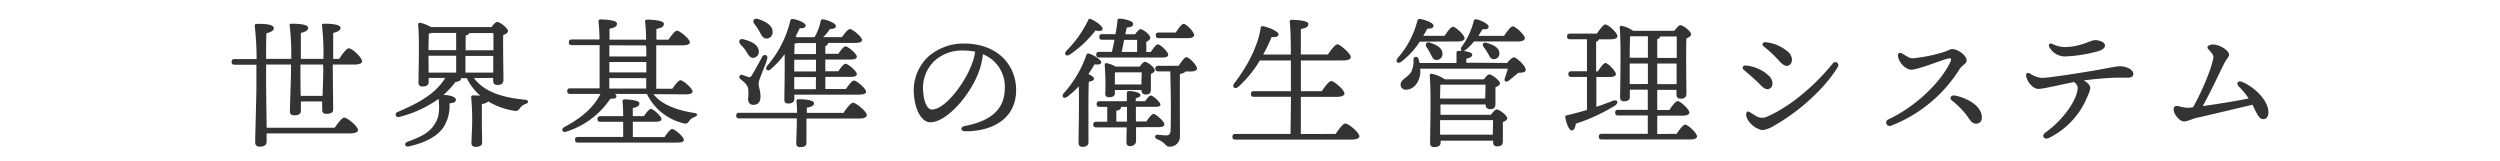 <svg xmlns="http://www.w3.org/2000/svg" viewBox="0 0 620 40"><defs><style>.cls-1{fill:none;}.cls-2{fill:#333;}</style></defs><title>index_txt1</title><g id="レイヤー_2" data-name="レイヤー 2"><g id="contents"><rect class="cls-1" width="620" height="40"/><path class="cls-2" d="M84.11,14.6c.81-1.23,1.82-2.62,2.42-2.62.81,0,3.26,2.31,3.26,3.19,0,.52-.63.84-1.89.84H82.53v.88c0,1.82.1,9.14.1,10.22,0,.81-.59,1.12-1.68,1.12a.92.92,0,0,1-1.05-1c0-.32,0-1.09,0-2.07H74.62l0,2.35c0,.77-.6,1.09-1.68,1.09-.67,0-1.05-.32-1.05-.95,0-1.23.28-8.23.28-10.15V16H66v4.62c0,1.71.07,7.28.14,11.06H83c.81-1.16,1.82-2.52,2.38-2.52.73,0,3.4,2.17,3.4,3.08,0,.49-.63.84-2,.84H66.12l0,2.06c0,.81-.6,1.23-1.72,1.23a1,1,0,0,1-1.12-1c0-1.54.31-11.38.31-14.07,0-.63,0-2.73,0-5.25H58.21c-.46,0-.77-.14-.77-.7s.31-.7.77-.7h5.43a76.74,76.74,0,0,0-.46-8.19c-.07-.35.14-.53.49-.53C66,5.88,67.9,6.09,67.9,7c0,.59-.73,1-1.82,1.23C66,9.39,66,12,66,14.6h6.23a62.61,62.61,0,0,0-.39-8.23c-.07-.31.14-.49.46-.49,2,0,4.13.18,4.13,1.05,0,.6-.73,1-1.82,1.23,0,1.12,0,4.2,0,6.44h5.6a63.58,63.58,0,0,0-.35-8.23c-.07-.31.14-.49.46-.49,2,0,4.13.18,4.13,1.05,0,.6-.74,1-1.82,1.23,0,1.12,0,4.24,0,6.44Zm-4,1.4h-5.6v1.08c0,1.09,0,4.13.07,6.69H80c.07-2.42.18-5.32.18-6.48Z"/><path class="cls-2" d="M117.54,19.36c2.52,3.4,7,4.83,12.64,5.36,1.05.1.95.81.21,1.05a2.82,2.82,0,0,0-1.4,1c-.49.67-.7.88-1.68.67a17.79,17.79,0,0,1-6.2-2.28,2.87,2.87,0,0,1-1.61.63v4.48c0,.91.07,4.45.07,5.15s-.67,1-1.65,1c-.6,0-1-.28-1-.91s.18-4.27.18-5.36a54.91,54.91,0,0,0-.25-6c0-.35.14-.49.46-.49a16.18,16.18,0,0,1,1.79.07,13.9,13.9,0,0,1-3.33-4.34h-1.44v0c0,.52-.31.8-1.36.94a22.32,22.32,0,0,1-3,3.22c1.4,0,3,.42,3.08,1.09s-.46.88-1.58,1A9.9,9.9,0,0,1,110,31.54c-1.4,2.07-4.1,3.75-8.58,4.76-1,.28-1.3-.77-.42-1.12,3.54-1.26,5.67-2.45,6.83-4.45C109,29,109,27,108.79,24.51A28.69,28.69,0,0,1,99,29c-.88.21-1.26-.84-.39-1.23,4.34-1.86,9.24-4.17,11.8-8.44h-4.1v1c0,.77-.52,1.12-1.58,1.12a.88.88,0,0,1-.94-1c0-2.66.28-10.85-.1-14.35a.43.43,0,0,1,.49-.46,9.18,9.18,0,0,1,2.7,1.08h15c.46-.63,1.05-1.29,1.4-1.29.67,0,2.7,1.51,2.7,2.28,0,.46-.6.77-1.19,1-.07,2.73.07,9.59.07,11,0,1.08-.56,1.36-1.51,1.36s-1.05-.63-1.05-1.19v-.56ZM107.07,8.16a3.77,3.77,0,0,1-.73.17c0,.77-.07,2.7-.07,4.1h6.86V8.16ZM106.3,18h6.83V13.83h-6.86Zm9.17-5.53h6.9c0-1.75,0-3.36,0-4.27h-6c-.07.28-.39.49-.88.63ZM122.33,18l0-4.13h-6.9V18Z"/><path class="cls-2" d="M162.07,23.35c1.89,2.52,5.71,4,10.12,4.66,1.12.17.7.73.11,1a2.51,2.51,0,0,0-1.37,1c-.42.53-.56.84-1.68.49a13.52,13.52,0,0,1-8.82-7.21h-7.91c.25.21.39.39.35.6,0,.46-.42.63-1.51.6a20.53,20.53,0,0,1-10.92,8.16c-1,.35-1.4-.67-.46-1.16,4.27-2.27,7.21-4.8,8.93-8.19h-7.46c-.46,0-.77-.14-.77-.7s.31-.7.77-.7h7.25c0-2.91,0-7.14,0-10.71h-6.86c-.46,0-.77-.14-.77-.7s.31-.7.77-.7h6.83c0-2-.14-3.57-.25-4.48,0-.31.17-.49.49-.49.59,0,4.1.1,4.1,1s-.77,1.05-1.85,1.3V9.84h9.07c0-2-.14-3.57-.25-4.48,0-.31.17-.49.49-.49.6,0,4.17.1,4.17,1s-.77,1.05-1.85,1.3V9.84h3c.7-1.05,1.61-2.24,2.14-2.24s3.15,2,3.15,2.87c0,.49-.56.77-1.89.77h-6.44V22h4c.67-1,1.54-2.1,2-2.1.67,0,3,2,3,2.77,0,.46-.49.73-1.79.73ZM164.8,34c.63-.95,1.44-2,1.89-2,.63,0,2.87,1.89,2.91,2.66,0,.46-.49.7-1.75.7H143.38c-.46,0-.77-.14-.77-.7s.32-.7.77-.7h11.17c0-1.12,0-2.45,0-3.75h-5.6c-.46,0-.77-.14-.77-.7s.31-.7.77-.7h5.6c0-1.51-.07-2.87-.17-3.68,0-.31.17-.49.49-.49.6,0,3.71.14,3.71,1,0,.67-.67.95-1.65,1.16v2h2.77c.6-.88,1.29-1.79,1.72-1.79.59,0,2.63,1.82,2.63,2.52,0,.46-.52.67-1.54.67h-5.57V34ZM151.12,11.24V14h9.17c0-.94,0-1.85-.07-2.73Zm0,6.72h9.17V15.37h-9.17Zm0,4h9.14l0-2.59h-9.17Z"/><path class="cls-2" d="M209.18,28c.77-1.16,1.82-2.52,2.38-2.52.73,0,3.4,2.17,3.4,3.08,0,.49-.6.84-2,.84H200v1.44c0,.77,0,4,0,4.69s-.63.95-1.58.95a.83.83,0,0,1-.95-.88c0-.67.14-4,.14-5V29.37H183.35c-.46,0-.77-.14-.77-.7s.31-.7.77-.7h14.32c0-1.05-.07-2.17-.14-2.87a.41.41,0,0,1,.46-.49c1.33,0,3.89.14,3.89,1,0,.6-.7.95-1.79,1.09,0,.28,0,.73,0,1.29Zm-25.1-9.42c.49.14,1.16.42,1.54.52s.56,0,.84-.45c.67-1.05,2-3.5,2.56-4.59.46-.77,1.51-.42,1.26.49-.6,2.14-2.14,5.18-2.14,6.16s.46,1.75.46,3.22S187.9,26,186.81,26s-1.29-.91-1.29-1.54a9.51,9.51,0,0,0,0-2.63c-.35-1.08-1.05-1.5-1.93-2.24A.58.58,0,0,1,184.08,18.56Zm-.46-7.6c-.59-.67-.24-1.51.77-1.23,1.89.49,3.6,1.29,3.78,2.8a1.51,1.51,0,0,1-1.33,1.79c-.88.1-1.23-.77-1.82-1.65C184.61,12,184.08,11.52,183.63,11Zm3.43-5.08c-.49-.73-.1-1.5.91-1.19,1.85.56,3.6,1.54,3.64,3.12a1.52,1.52,0,0,1-1.54,1.72c-.91,0-1.23-.91-1.75-1.79C187.93,7.08,187.48,6.48,187.06,5.88ZM197,24.51c0,.77-.52,1.16-1.54,1.16a.86.86,0,0,1-.94-1c0-1.23.14-7.25.07-11.24a21.79,21.79,0,0,1-3.47,3.75c-.77.67-1.51,0-.87-.84a26.62,26.62,0,0,0,5.74-11.17c.07-.39.28-.49.67-.46,1.19.17,3.12.94,3.15,1.61,0,.49-.49.7-1.5.7-.25.56-.6,1.26-1,2l.35.21H202a12.91,12.91,0,0,0,1.51-3.92.53.53,0,0,1,.63-.52c1.26.21,3.08,1,3.15,1.58s-.38.77-1.47.84a12.54,12.54,0,0,1-1.65,2h4.62c.67-.95,1.5-2,2-2,.63,0,3,1.93,3,2.7,0,.49-.56.74-1.79.74h-6.65v0c0,.35-.21.6-.67.77v1.93h3.22c.6-.91,1.37-1.85,1.79-1.85.6,0,2.8,1.82,2.8,2.56,0,.49-.49.7-1.68.7h-6.13v2.91h3.22c.6-.91,1.37-1.86,1.79-1.86.6,0,2.8,1.82,2.8,2.56,0,.49-.49.7-1.68.7h-6.13v3h5.11c.67-1,1.51-2.1,2-2.1.67,0,3,2,3,2.77,0,.46-.56.73-1.82.73H197Zm5.36-11.1V10.68h-4.69a2.8,2.8,0,0,1-.63.14c0,.53,0,1.54-.07,2.59Zm0,1.4h-5.39v2.91h5.39Zm0,4.31h-5.39l0,3h5.36Z"/><path class="cls-2" d="M252,22.37c0,6.72-5.39,10.19-12.6,10.19-1.23,0-1.29-1.08-.21-1.29,6.06-1.19,10-3.75,10-9.49a8.62,8.62,0,0,0-5.43-8.33,16.86,16.86,0,0,1-1,4.31c-2,5.6-7.88,12.57-12.08,12.57-1.85,0-3.68-2.56-4-6.69a11.41,11.41,0,0,1,3.68-9.73A13.34,13.34,0,0,1,239,10.79C247.36,10.79,252,16.07,252,22.37Zm-10.22-9.56a15.55,15.55,0,0,0-2.94-.28,10.07,10.07,0,0,0-7.11,2.59,9.26,9.26,0,0,0-2.77,7.7c.17,2.7,1.12,4.34,2.14,4.34,3.36,0,8.4-6.83,10-11.52A10.91,10.91,0,0,0,241.83,12.82Z"/><path class="cls-2" d="M269.94,35.25c0,.77-.49,1.16-1.51,1.16-.63,0-.95-.35-.95-1,0-1.93.18-9.59.07-14a22.57,22.57,0,0,1-2.87,2.59c-.84.63-1.51,0-.91-.84a27.53,27.53,0,0,0,5.64-9.49c.14-.31.35-.49.7-.38,1.08.35,3,1.5,3,2.17,0,.49-.63.63-1.65.49-.42.7-.91,1.51-1.54,2.42.73.32,1.4.77,1.4,1.16s-.59.63-1.29.73c-.1,1.4-.1,5.85-.1,6.86Zm-5.53-22.58a28.5,28.5,0,0,0,5.43-7.6c.1-.32.35-.53.67-.35,1.12.46,3,1.75,2.94,2.45-.07.52-.7.63-1.75.38a27.55,27.55,0,0,1-6.41,6C264.38,14.11,263.78,13.41,264.41,12.68Zm17.33,18.87c0,1.61,0,2.8,0,3.43s-.46,1.26-1.51,1.26c-.67,0-.87-.38-.87-1s0-1.93.07-3.64h-7.53c-.46,0-.77-.14-.77-.7s.31-.7.77-.7h2.7V26.5h-1.86c-.46,0-.77-.14-.77-.7s.31-.7.77-.7h6.72V23.25c0-.49.1-.67.53-.67,1.15,0,2.83.39,2.83,1q0,.58-1.15.74v.77H284c.52-.7,1-1.4,1.4-1.4.53,0,2.35,1.58,2.38,2.21,0,.46-.42.59-1.4.59H281.7v3.64h2.59c.63-.91,1.37-1.89,1.82-1.89s2.66,1.85,2.66,2.59c0,.49-.52.7-1.54.7ZM276.63,8.48a30.71,30.71,0,0,0,.49-3.33c0-.35.17-.52.56-.52.91,0,3.33.52,3.33,1.26s-.63.84-1.58.95l-.35,1.65h2.42c.45-.6,1-1.26,1.36-1.26.6,0,2.42,1.4,2.42,2.14,0,.42-.49.77-1,1,0,.74,0,1.68,0,2.52h1.12C286,12,286.71,11,287.13,11c.63,0,2.59,1.86,2.59,2.56,0,.49-.52.7-1.47.7H272.64c-.46,0-.77-.14-.77-.7s.32-.7.77-.7h3.12c.21-.95.46-2,.63-3h-3c-.46,0-.77-.14-.77-.7s.31-.7.77-.7Zm-.14,14.63c0,.73-.52,1-1.47,1a.81.81,0,0,1-.91-.91,63.26,63.26,0,0,0-.14-7.11.4.4,0,0,1,.52-.42,6.85,6.85,0,0,1,2.17.84h6c.42-.59.94-1.19,1.26-1.19.63,0,2.45,1.4,2.45,2.1,0,.42-.46.7-.95.91,0,1.12,0,3.12,0,3.78,0,1.09-.45,1.33-1.36,1.33-.74,0-.95-.59-1-1.12h-6.58Zm0-5.11c0,.49,0,1.93,0,2.52v.42h6.58c0-.95.07-2.17.07-3h-6.3Zm3,12.15V26.5H278a.21.21,0,0,1,0,.14c0,.39-.38.7-1.15.81v2.7Zm-.7-20.27-.6,3H282c0-.95,0-2.14,0-3Zm13.51,6.44c.67-1,1.47-2.14,1.93-2.14.67,0,2.63,2,2.63,2.8,0,.49-.7.74-1.47.74H294c-.21.35-.88.52-1.37.63-.07,3.78,0,10.36,0,15.33a2.51,2.51,0,0,1-2.59,2.7c-1.08,0-.87-1-3-1.82-.84-.31-.67-1.19,0-1.15s1.68.17,2.1.17c.74,0,1.12-.31,1.16-1.16.07-1.57.07-4,.07-6.27,0-2.8-.1-6.9-.14-8.44H287.3c-.46,0-.77-.14-.77-.7s.32-.7.77-.7Zm-4.9-6.86c-.46,0-.77-.14-.77-.7s.31-.7.77-.7h4.2c.67-1.05,1.47-2.14,1.93-2.14.67,0,2.63,2,2.63,2.8,0,.49-.74.73-1.47.73Z"/><path class="cls-2" d="M331.23,33.22c.8-1.19,1.82-2.59,2.42-2.59.77,0,3.47,2.24,3.47,3.15,0,.53-.6.84-2.07.84H306.41c-.46,0-.77-.14-.77-.7s.31-.7.77-.7h13.65c0-2,.07-5.43.1-9.21H311c-.46,0-.77-.14-.77-.7s.32-.7.77-.7h9.14V15h-7.7a28,28,0,0,1-5.36,6.55c-.84.7-1.65,0-1-.88C309.6,16.14,312,11.14,312.64,7c0-.42.25-.56.6-.49,1.26.18,3.82,1.26,3.85,2,0,.56-.7.77-1.72.67a39.25,39.25,0,0,1-2.1,4.34h6.86c0-3.78-.1-6.86-.28-8.12,0-.31.18-.49.49-.49.6,0,4.13.11,4.13,1s-.77,1.05-1.86,1.3v6.3h6.72c.77-1.16,1.79-2.52,2.38-2.52S335,13.27,335,14.15c0,.52-.67.84-2,.84H322.62v7.63h5.18c.77-1.16,1.79-2.52,2.34-2.52.74,0,3.29,2.21,3.29,3.08,0,.52-.7.84-1.93.84h-8.89v9.21Z"/><path class="cls-2" d="M352.1,10.33a19.51,19.51,0,0,1-4.62,5c-.84.59-1.5,0-.91-.88a22.29,22.29,0,0,0,4.94-9.28.56.56,0,0,1,.7-.46c1.19.18,3.26.95,3.29,1.61s-.49.77-1.54.81c-.25.49-.6,1.08-1,1.75h5.29c.7-1.05,1.58-2.24,2.07-2.24.7,0,2.9,2.07,2.9,2.87,0,.49-.7.77-1.68.77Zm21.63,5.29c.56-.67,1.33-1.4,1.71-1.4.67,0,2.94,2.14,2.94,3.08,0,.74-1,.7-1.86.77L374.19,20c-.7.53-1.33.14-.95-.73.17-.49.46-1.4.7-2.24H352.21a8.4,8.4,0,0,1,0,1.33c-.35,2.49-1.89,3.89-3.57,3.89a1.25,1.25,0,0,1-1.29-1.29c0-1.29,1.75-1.65,2.66-3.19a6.09,6.09,0,0,0,.53-3c0-.81,1-.91,1.26-.14a8.62,8.62,0,0,1,.24,1h9.17c0-.77,0-1.65,0-2.48,0-.35.14-.53.46-.53s.49,0,.88,0c-.25-.14-.35-.52-.07-1a18.39,18.39,0,0,0,3-6.37.54.54,0,0,1,.7-.46c1.22.28,3,1.19,3,1.79s-.46.7-1.54.7c-.28.45-.59,1-1,1.61H373c.74-1.08,1.65-2.35,2.17-2.35.7,0,3,2.14,3,2.94,0,.52-.74.81-1.75.81H365.54a12.34,12.34,0,0,1-2.13,2.14,1.73,1.73,0,0,1-.46.21c1,.14,2.17.38,2.17.91s-.56.8-1.47,1v1Zm-19-5c1.54.49,3.08,1.33,3,2.77a1.44,1.44,0,0,1-1.58,1.47c-.8,0-1-.84-1.44-1.61a11.6,11.6,0,0,0-.94-1.58C353.36,10.93,353.75,10.26,354.69,10.58Zm15,17.85c.49-.63,1.08-1.33,1.44-1.33.66,0,2.63,1.47,2.63,2.21,0,.42-.53.7-1.09.95,0,1.44,0,3.85,0,4.66,0,1.09-.52,1.33-1.43,1.33s-1-.63-1-1.19v-.21h-13v.46c0,.73-.56,1.12-1.61,1.12a.89.89,0,0,1-1-1c0-2.91.28-13-.1-16.73a.43.43,0,0,1,.49-.46,9.3,9.3,0,0,1,3.25,1.4H368c.46-.63,1-1.23,1.33-1.23.66,0,2.66,1.51,2.66,2.24,0,.42-.53.7-1.12.95,0,1.29,0,3.33,0,4.1,0,1.09-.52,1.33-1.43,1.33a1,1,0,0,1-1-1.16h-11.2v2.56ZM357.21,21c0,.7-.07,2.1-.07,3.43h11.2c0-1.08.07-2.52.07-3.43Zm13,12.39.07-3.6H357.14l0,3.6Zm1.64-20.23a1.38,1.38,0,0,1-1.44,1.51c-.8,0-1-.77-1.47-1.54a12,12,0,0,0-1-1.47c-.46-.67-.11-1.36.84-1C370.34,11.1,371.84,11.84,371.84,13.2Z"/><path class="cls-2" d="M395.9,26.5c1.47-.49,2.8-1,4-1.47s1.72.42.56,1.19a44.22,44.22,0,0,1-9.66,4.45c-.1.88-.42,1.68-1,1.68s-1.29-1.4-1.61-3.26a.39.39,0,0,1,.38-.49c1.79-.42,3.47-.88,5-1.33V19.08h-3.85c-.46,0-.77-.14-.77-.7s.31-.7.77-.7h3.85V9.74h-4.17c-.46,0-.77-.14-.77-.7s.32-.7.77-.7H396c.73-1,1.61-2.27,2.13-2.27.7,0,3,2.06,3,2.91,0,.49-.7.77-1.79.77h-2.8a1,1,0,0,1-.7.6v7.35h.42c.67-1,1.44-2.07,1.89-2.07.63,0,2.55,2,2.59,2.73,0,.52-.7.73-1.43.73H395.9Zm19.92,6.69c.7-1.09,1.61-2.28,2.1-2.28.7,0,2.94,2.1,2.94,2.91,0,.49-.59.77-1.68.77H397.27c-.46,0-.77-.14-.77-.7s.31-.7.77-.7h11.38V28.64h-7.32c-.46,0-.77-.14-.77-.7s.31-.7.77-.7h7.32v-5H404.2V24c0,.77-.49,1.12-1.5,1.12-.6,0-.91-.35-.91-1,0-3,.28-13.44-.11-17.29a.4.4,0,0,1,.49-.42A7.26,7.26,0,0,1,405,7.64h10.22c.53-.67,1.12-1.4,1.51-1.4.66,0,2.66,1.51,2.66,2.28,0,.46-.56.77-1.16,1-.14,3.12,0,12,0,13.62,0,1.09-.56,1.33-1.47,1.33s-1-.63-1-1.19v-1H411v5h3c.7-1.05,1.57-2.21,2.06-2.21.67,0,2.87,2,2.91,2.84,0,.49-.67.77-1.68.77H411v4.55ZM404.27,9c-.07,1-.1,3.57-.1,5.32h4.51V9Zm4.41,11.83V15.76h-4.51v.1l0,5ZM411,14.36h4.83c0-2.21,0-4.24,0-5.32h-4.13c0,.28-.28.53-.7.67Zm4.8,6.51,0-5.11H411v5.11Z"/><path class="cls-2" d="M433,16.25a9.69,9.69,0,0,1,5.74,2.59c1,1,1.08,2.42.35,3s-1.54.25-2.56-.84c-.84-.91-2.45-2.28-4.1-3.71C431.92,16.84,432.23,16.14,433,16.25Zm2.73,12.64a2.82,2.82,0,0,0,2.59,0c6.3-2.77,12.5-8.51,16.24-13.2a.76.76,0,0,1,1.26.84c-3.08,5.18-9.45,11-15.54,14.46a7.89,7.89,0,0,1-3,1.26c-1.65,0-4.13-1.93-4.24-3.85,0-.63.35-.91.84-.63S435.21,28.64,435.7,28.88Zm2.24-18.41a9.94,9.94,0,0,1,5.71,2.59c1,1.16.91,2.52.07,3.08-.63.42-1.43.21-2.55-1.09a29.06,29.06,0,0,0-3.75-3.5C436.78,11.07,437.17,10.37,437.94,10.47Z"/><path class="cls-2" d="M474.35,14.46a38.15,38.15,0,0,0,7.88-1.61c1-.31,1.26-.67,2-.67,1.26,0,3.5,1.54,3.5,2.8,0,.84-1.08,1.12-1.79,2.21a34.79,34.79,0,0,1-17,14,.85.85,0,1,1-.63-1.58c7.14-3.36,12.92-9.35,15.16-13.79.73-1.47.42-1.47-.63-1.23-1.22.28-7.21,2.7-8.86,2.7-1.15,0-2.91-1.44-3.26-3.22-.17-.91.39-1.19,1.05-.77C473,14,473.51,14.46,474.35,14.46ZM491.5,29.27a1.38,1.38,0,0,1-1.47,1.4c-1.19,0-1.61-1.26-2.62-2.49a22.55,22.55,0,0,0-3.33-3.26c-.77-.63-.17-1.4.74-1.23C488.21,24.37,491.61,26.47,491.5,29.27Z"/><path class="cls-2" d="M529.07,18.35c0,.6-.49.91-1.33.91s-1.75,0-2.87,0a78,78,0,0,0-8.12.7c1.19.63,1.64,1.33,1.64,1.89a6,6,0,0,1-.63,1.89,19.58,19.58,0,0,1-9.63,10.47c-1.16.56-2-.56-.84-1.37,4.13-2.91,7.63-7.7,7.95-10.68.07-.7,0-1-.84-1.82-3.57.67-7.53,1.71-8.93,1.71-1.23,0-2.77-1.71-3-3.26-.07-.52.35-.87.91-.59a6.4,6.4,0,0,0,2.91,1.12c2,0,10.57-1.4,13.41-1.89,3.22-.56,5.15-1,6-1C527.25,16.42,529.07,17.19,529.07,18.35ZM508.25,11.7c-.32-.63,0-1.08.66-.84a7.48,7.48,0,0,0,3.08.81c4,0,6.44-1.72,7.6-1.72.94,0,2.45.46,2.45,1.33,0,.6-.67,1.12-1.75,1.44A36.29,36.29,0,0,1,512.13,14,4.45,4.45,0,0,1,508.25,11.7Z"/><path class="cls-2" d="M562.56,27.83c0,1-.35,1.72-1.37,1.72s-1.79-2-2.56-3.57c-3.54.81-12.57,3-13.65,3.19-1.29.28-2.45.95-3.33.95-1.12,0-2.59-1.79-2.59-3,0-.73.53-.94,1.16-.81a9.86,9.86,0,0,0,2.17.42,11.11,11.11,0,0,0,1.5-.14c2.34-4.2,4.48-9.42,5-12.08.1-.6,0-.91-.67-1.68-.49-.56-.77-.81-.77-1.09s.46-.7,1.44-.7c1.5,0,3.92,1.44,3.92,2.52,0,.6-.7,1.12-1.37,2.49-1.23,2.49-3,6.34-5.15,10.26,3.54-.49,8.51-1.29,11.38-1.89a19.05,19.05,0,0,0-2.31-2.83c-.95-.95-.38-1.75.8-1.23C559.17,21.64,562.56,24.93,562.56,27.83Z"/></g></g></svg>